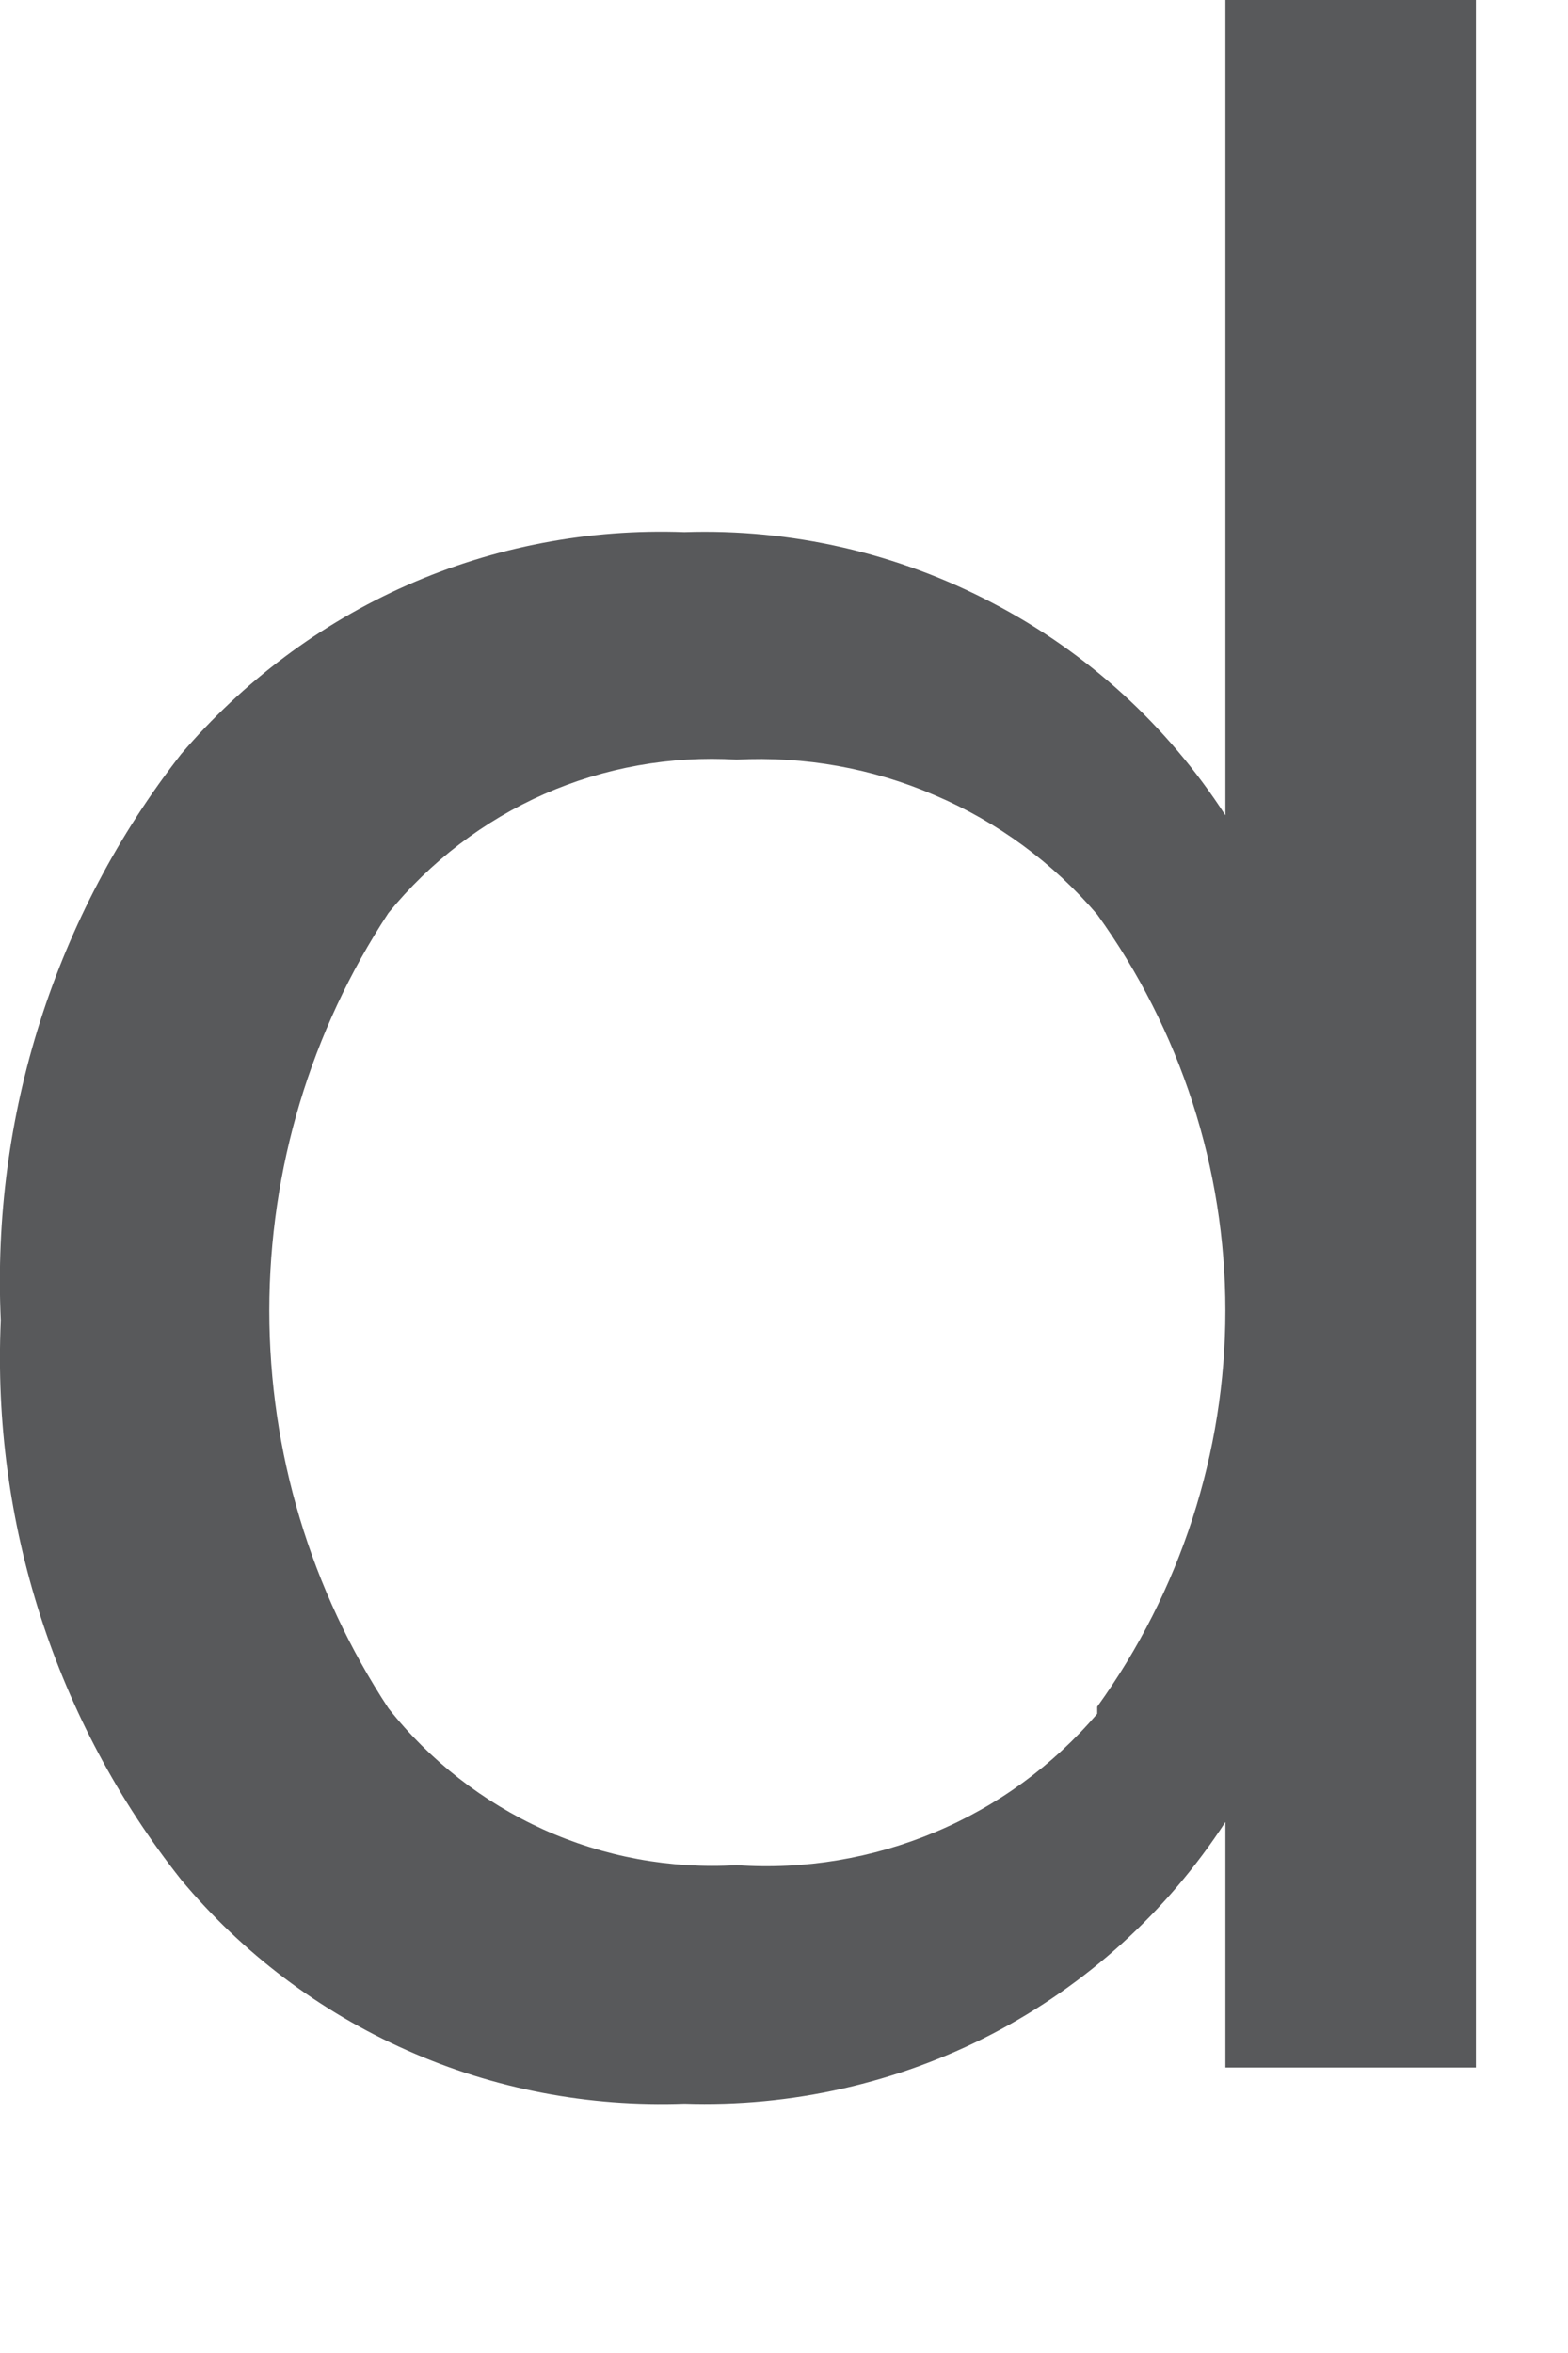 <?xml version="1.0" encoding="utf-8"?>
<svg xmlns="http://www.w3.org/2000/svg" fill="none" height="100%" overflow="visible" preserveAspectRatio="none" style="display: block;" viewBox="0 0 4 6" width="100%">
<path d="M3.765 5.272H3.126V4.646C2.977 4.875 2.772 5.061 2.53 5.187C2.289 5.312 2.018 5.373 1.746 5.364C1.502 5.373 1.26 5.327 1.038 5.228C0.815 5.129 0.618 4.98 0.462 4.793C0.142 4.389 -0.021 3.882 0.002 3.367C-0.022 2.846 0.141 2.334 0.462 1.923C0.62 1.738 0.817 1.59 1.039 1.492C1.261 1.394 1.503 1.348 1.746 1.357C2.019 1.348 2.289 1.41 2.531 1.537C2.773 1.663 2.978 1.85 3.126 2.079V0H3.765V5.272ZM2.799 4.352C3.011 4.058 3.126 3.704 3.126 3.342C3.126 2.979 3.011 2.626 2.799 2.332C2.686 2.2 2.545 2.096 2.385 2.028C2.226 1.959 2.053 1.928 1.879 1.937C1.711 1.927 1.542 1.957 1.388 2.025C1.234 2.093 1.098 2.197 0.991 2.328C0.793 2.629 0.687 2.981 0.687 3.342C0.687 3.703 0.793 4.055 0.991 4.356C1.096 4.489 1.232 4.595 1.386 4.665C1.541 4.735 1.71 4.766 1.879 4.756C2.052 4.768 2.225 4.739 2.385 4.672C2.545 4.605 2.686 4.502 2.799 4.37V4.352Z" fill="#58595B" id="Vector"/>
</svg>